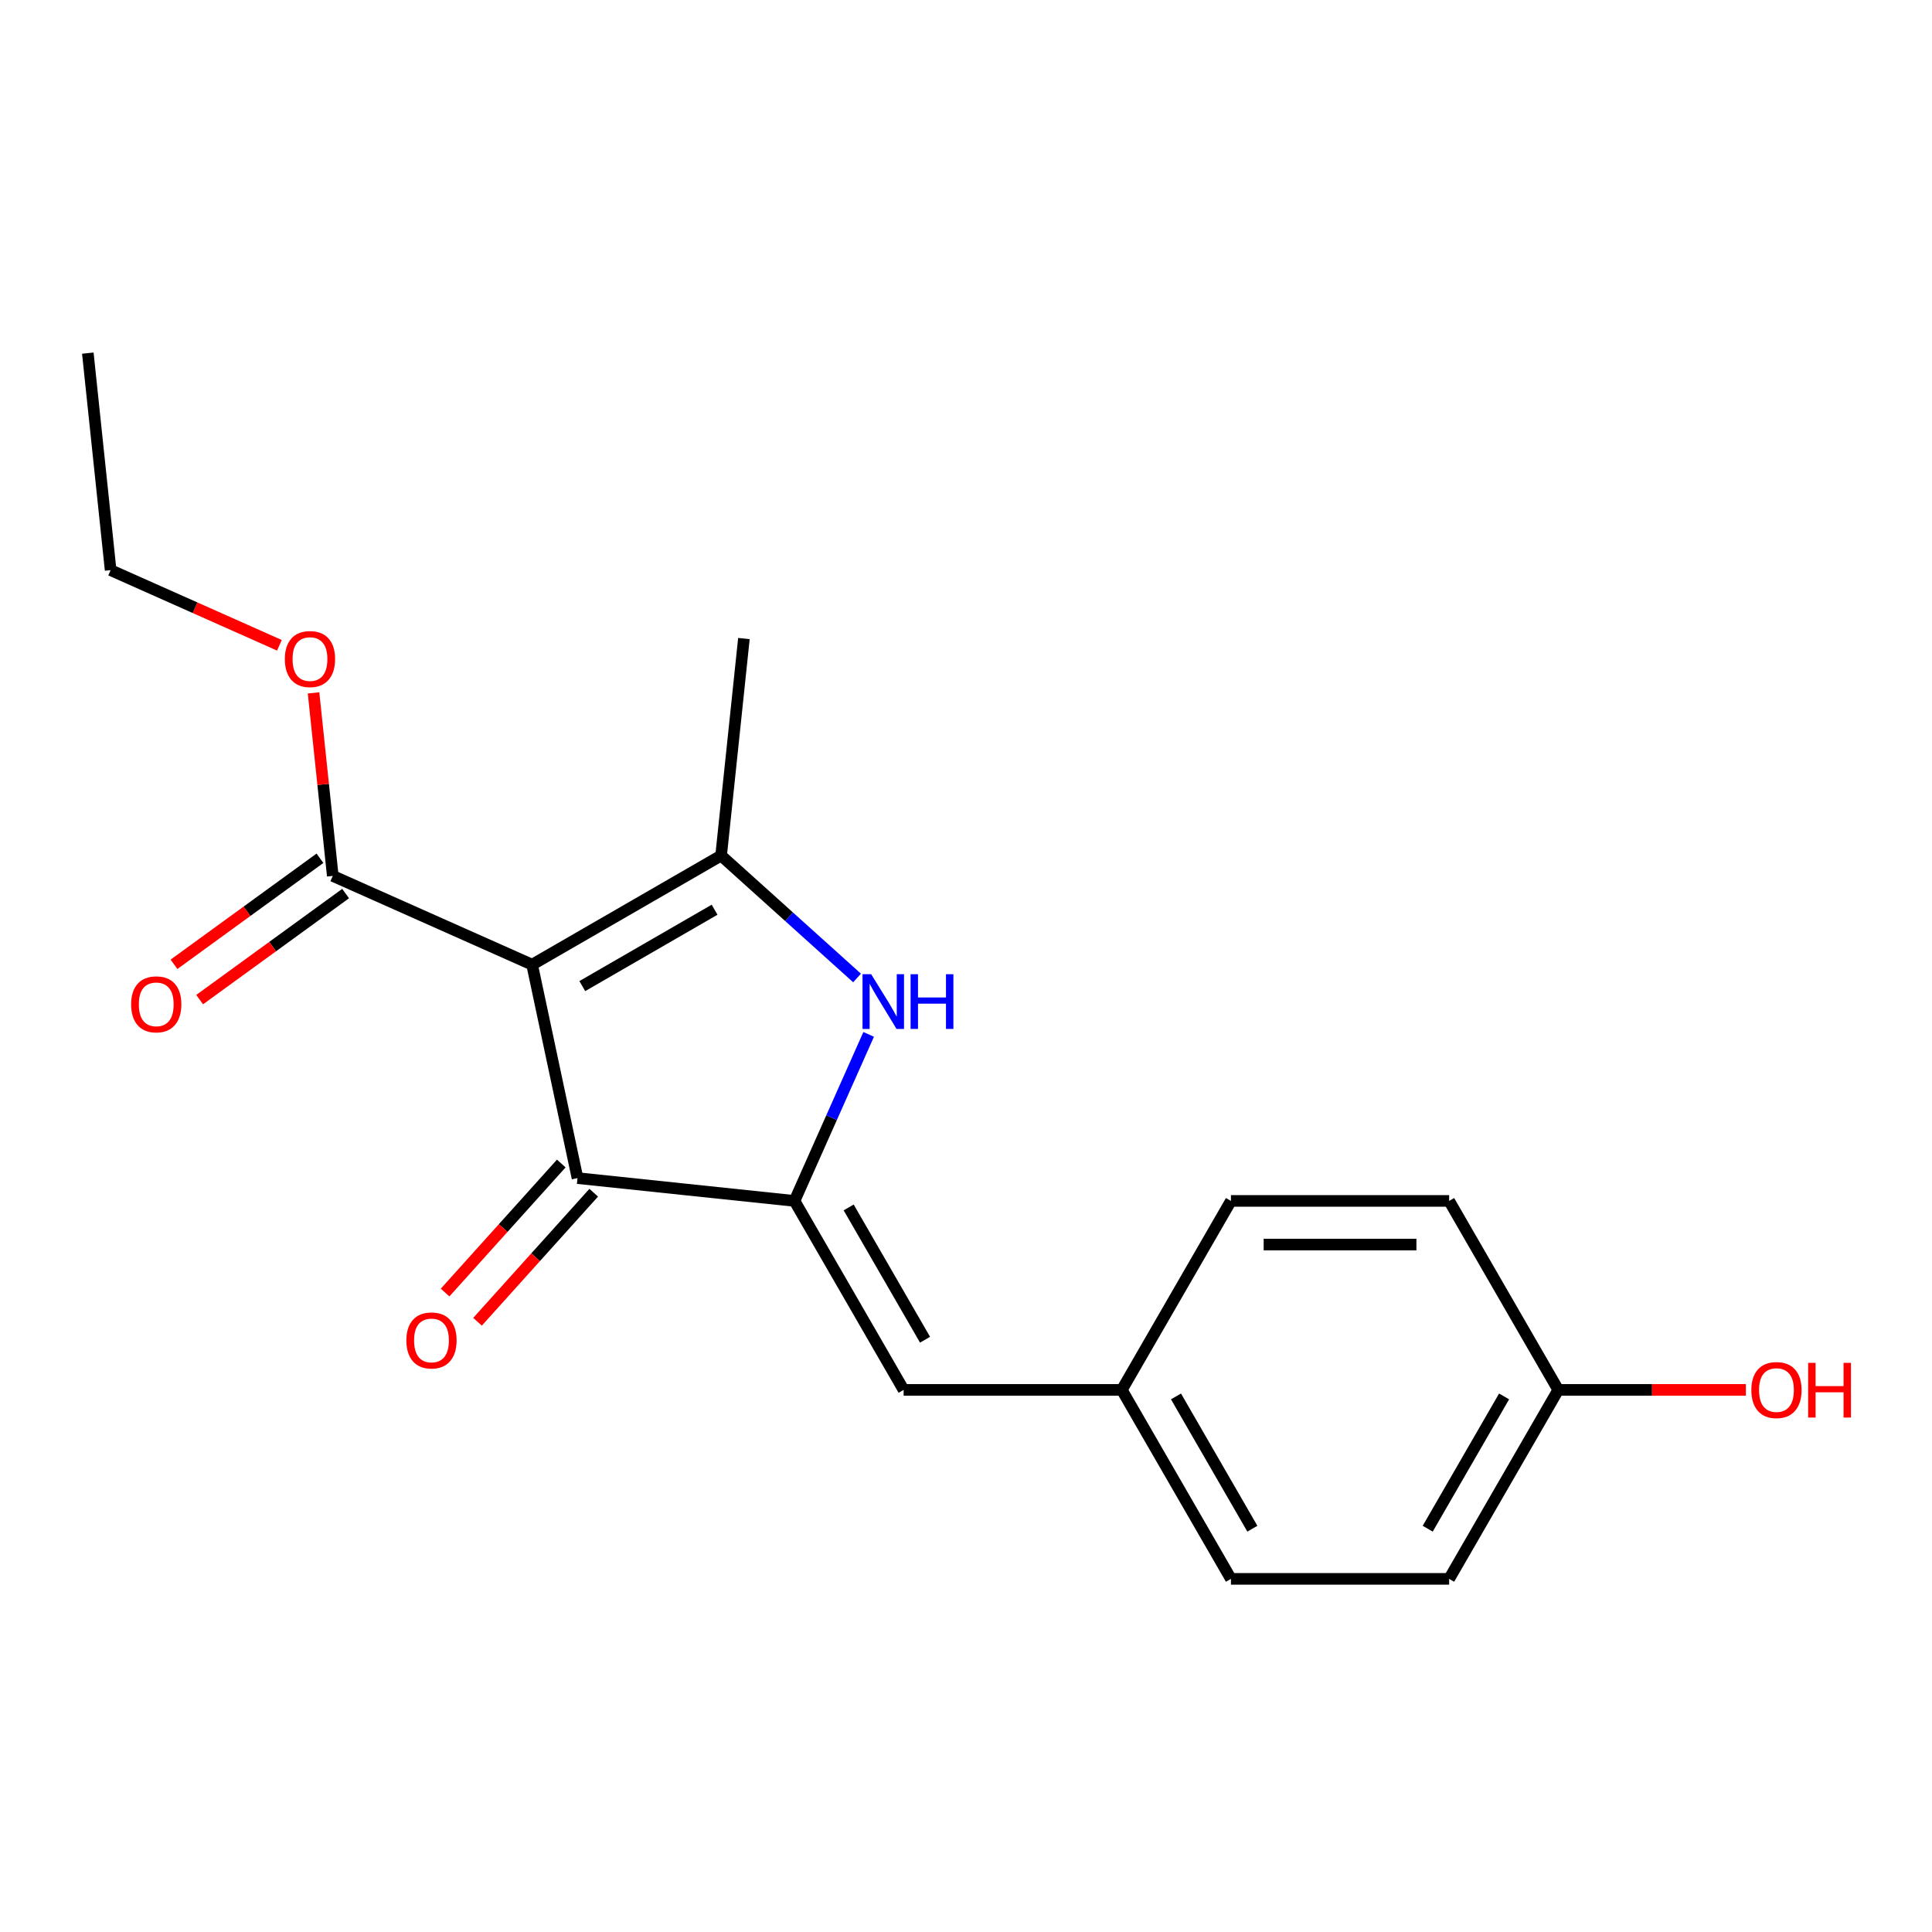 <?xml version='1.0' encoding='iso-8859-1'?>
<svg version='1.1' baseProfile='full'
              xmlns='http://www.w3.org/2000/svg'
                      xmlns:rdkit='http://www.rdkit.org/xml'
                      xmlns:xlink='http://www.w3.org/1999/xlink'
                  xml:space='preserve'
width='1000px' height='1000px' viewBox='0 0 1000 1000'>
<!-- END OF HEADER -->
<rect style='opacity:1.0;fill:#FFFFFF;stroke:none' width='1000' height='1000' x='0' y='0'> </rect>
<path class='bond-1' d='M 275.428,499.31 L 373.242,442.838' style='fill:none;fill-rule:evenodd;stroke:#000000;stroke-width:6px;stroke-linecap:butt;stroke-linejoin:miter;stroke-opacity:1' />
<path class='bond-1' d='M 301.395,510.402 L 369.865,470.871' style='fill:none;fill-rule:evenodd;stroke:#000000;stroke-width:6px;stroke-linecap:butt;stroke-linejoin:miter;stroke-opacity:1' />
<path class='bond-3' d='M 275.428,499.31 L 298.911,609.788' style='fill:none;fill-rule:evenodd;stroke:#000000;stroke-width:6px;stroke-linecap:butt;stroke-linejoin:miter;stroke-opacity:1' />
<path class='bond-4' d='M 275.428,499.31 L 172.247,453.371' style='fill:none;fill-rule:evenodd;stroke:#000000;stroke-width:6px;stroke-linecap:butt;stroke-linejoin:miter;stroke-opacity:1' />
<path class='bond-0' d='M 411.238,621.594 L 298.911,609.788' style='fill:none;fill-rule:evenodd;stroke:#000000;stroke-width:6px;stroke-linecap:butt;stroke-linejoin:miter;stroke-opacity:1' />
<path class='bond-5' d='M 411.238,621.594 L 467.711,719.408' style='fill:none;fill-rule:evenodd;stroke:#000000;stroke-width:6px;stroke-linecap:butt;stroke-linejoin:miter;stroke-opacity:1' />
<path class='bond-5' d='M 439.272,624.971 L 478.802,693.441' style='fill:none;fill-rule:evenodd;stroke:#000000;stroke-width:6px;stroke-linecap:butt;stroke-linejoin:miter;stroke-opacity:1' />
<path class='bond-19' d='M 411.238,621.594 L 430.427,578.495' style='fill:none;fill-rule:evenodd;stroke:#000000;stroke-width:6px;stroke-linecap:butt;stroke-linejoin:miter;stroke-opacity:1' />
<path class='bond-19' d='M 430.427,578.495 L 449.615,535.397' style='fill:none;fill-rule:evenodd;stroke:#0000FF;stroke-width:6px;stroke-linecap:butt;stroke-linejoin:miter;stroke-opacity:1' />
<path class='bond-2' d='M 373.242,442.838 L 408.428,474.519' style='fill:none;fill-rule:evenodd;stroke:#000000;stroke-width:6px;stroke-linecap:butt;stroke-linejoin:miter;stroke-opacity:1' />
<path class='bond-2' d='M 408.428,474.519 L 443.613,506.2' style='fill:none;fill-rule:evenodd;stroke:#0000FF;stroke-width:6px;stroke-linecap:butt;stroke-linejoin:miter;stroke-opacity:1' />
<path class='bond-10' d='M 373.242,442.838 L 385.048,330.511' style='fill:none;fill-rule:evenodd;stroke:#000000;stroke-width:6px;stroke-linecap:butt;stroke-linejoin:miter;stroke-opacity:1' />
<path class='bond-6' d='M 290.518,602.23 L 260.448,635.626' style='fill:none;fill-rule:evenodd;stroke:#000000;stroke-width:6px;stroke-linecap:butt;stroke-linejoin:miter;stroke-opacity:1' />
<path class='bond-6' d='M 260.448,635.626 L 230.378,669.022' style='fill:none;fill-rule:evenodd;stroke:#FF0000;stroke-width:6px;stroke-linecap:butt;stroke-linejoin:miter;stroke-opacity:1' />
<path class='bond-6' d='M 307.305,617.345 L 277.235,650.741' style='fill:none;fill-rule:evenodd;stroke:#000000;stroke-width:6px;stroke-linecap:butt;stroke-linejoin:miter;stroke-opacity:1' />
<path class='bond-6' d='M 277.235,650.741 L 247.165,684.137' style='fill:none;fill-rule:evenodd;stroke:#FF0000;stroke-width:6px;stroke-linecap:butt;stroke-linejoin:miter;stroke-opacity:1' />
<path class='bond-7' d='M 165.609,444.234 L 127.833,471.679' style='fill:none;fill-rule:evenodd;stroke:#000000;stroke-width:6px;stroke-linecap:butt;stroke-linejoin:miter;stroke-opacity:1' />
<path class='bond-7' d='M 127.833,471.679 L 90.058,499.125' style='fill:none;fill-rule:evenodd;stroke:#FF0000;stroke-width:6px;stroke-linecap:butt;stroke-linejoin:miter;stroke-opacity:1' />
<path class='bond-7' d='M 178.886,462.509 L 141.111,489.954' style='fill:none;fill-rule:evenodd;stroke:#000000;stroke-width:6px;stroke-linecap:butt;stroke-linejoin:miter;stroke-opacity:1' />
<path class='bond-7' d='M 141.111,489.954 L 103.335,517.4' style='fill:none;fill-rule:evenodd;stroke:#FF0000;stroke-width:6px;stroke-linecap:butt;stroke-linejoin:miter;stroke-opacity:1' />
<path class='bond-9' d='M 172.247,453.371 L 167.269,406' style='fill:none;fill-rule:evenodd;stroke:#000000;stroke-width:6px;stroke-linecap:butt;stroke-linejoin:miter;stroke-opacity:1' />
<path class='bond-9' d='M 167.269,406 L 162.29,358.628' style='fill:none;fill-rule:evenodd;stroke:#FF0000;stroke-width:6px;stroke-linecap:butt;stroke-linejoin:miter;stroke-opacity:1' />
<path class='bond-8' d='M 467.711,719.408 L 580.656,719.408' style='fill:none;fill-rule:evenodd;stroke:#000000;stroke-width:6px;stroke-linecap:butt;stroke-linejoin:miter;stroke-opacity:1' />
<path class='bond-12' d='M 580.656,719.408 L 637.129,621.594' style='fill:none;fill-rule:evenodd;stroke:#000000;stroke-width:6px;stroke-linecap:butt;stroke-linejoin:miter;stroke-opacity:1' />
<path class='bond-13' d='M 580.656,719.408 L 637.129,817.221' style='fill:none;fill-rule:evenodd;stroke:#000000;stroke-width:6px;stroke-linecap:butt;stroke-linejoin:miter;stroke-opacity:1' />
<path class='bond-13' d='M 608.69,722.785 L 648.221,791.255' style='fill:none;fill-rule:evenodd;stroke:#000000;stroke-width:6px;stroke-linecap:butt;stroke-linejoin:miter;stroke-opacity:1' />
<path class='bond-17' d='M 144.618,333.999 L 100.939,314.552' style='fill:none;fill-rule:evenodd;stroke:#FF0000;stroke-width:6px;stroke-linecap:butt;stroke-linejoin:miter;stroke-opacity:1' />
<path class='bond-17' d='M 100.939,314.552 L 57.261,295.105' style='fill:none;fill-rule:evenodd;stroke:#000000;stroke-width:6px;stroke-linecap:butt;stroke-linejoin:miter;stroke-opacity:1' />
<path class='bond-11' d='M 806.547,719.408 L 750.075,817.221' style='fill:none;fill-rule:evenodd;stroke:#000000;stroke-width:6px;stroke-linecap:butt;stroke-linejoin:miter;stroke-opacity:1' />
<path class='bond-11' d='M 778.514,722.785 L 738.983,791.255' style='fill:none;fill-rule:evenodd;stroke:#000000;stroke-width:6px;stroke-linecap:butt;stroke-linejoin:miter;stroke-opacity:1' />
<path class='bond-16' d='M 806.547,719.408 L 855.108,719.408' style='fill:none;fill-rule:evenodd;stroke:#000000;stroke-width:6px;stroke-linecap:butt;stroke-linejoin:miter;stroke-opacity:1' />
<path class='bond-16' d='M 855.108,719.408 L 903.669,719.408' style='fill:none;fill-rule:evenodd;stroke:#FF0000;stroke-width:6px;stroke-linecap:butt;stroke-linejoin:miter;stroke-opacity:1' />
<path class='bond-20' d='M 806.547,719.408 L 750.075,621.594' style='fill:none;fill-rule:evenodd;stroke:#000000;stroke-width:6px;stroke-linecap:butt;stroke-linejoin:miter;stroke-opacity:1' />
<path class='bond-15' d='M 637.129,621.594 L 750.075,621.594' style='fill:none;fill-rule:evenodd;stroke:#000000;stroke-width:6px;stroke-linecap:butt;stroke-linejoin:miter;stroke-opacity:1' />
<path class='bond-15' d='M 654.071,644.183 L 733.133,644.183' style='fill:none;fill-rule:evenodd;stroke:#000000;stroke-width:6px;stroke-linecap:butt;stroke-linejoin:miter;stroke-opacity:1' />
<path class='bond-14' d='M 637.129,817.221 L 750.075,817.221' style='fill:none;fill-rule:evenodd;stroke:#000000;stroke-width:6px;stroke-linecap:butt;stroke-linejoin:miter;stroke-opacity:1' />
<path class='bond-18' d='M 57.261,295.105 L 45.455,182.779' style='fill:none;fill-rule:evenodd;stroke:#000000;stroke-width:6px;stroke-linecap:butt;stroke-linejoin:miter;stroke-opacity:1' />
<path  class='atom-3' d='M 450.917 504.253
L 460.197 519.253
Q 461.117 520.733, 462.597 523.413
Q 464.077 526.093, 464.157 526.253
L 464.157 504.253
L 467.917 504.253
L 467.917 532.573
L 464.037 532.573
L 454.077 516.173
Q 452.917 514.253, 451.677 512.053
Q 450.477 509.853, 450.117 509.173
L 450.117 532.573
L 446.437 532.573
L 446.437 504.253
L 450.917 504.253
' fill='#0000FF'/>
<path  class='atom-3' d='M 471.317 504.253
L 475.157 504.253
L 475.157 516.293
L 489.637 516.293
L 489.637 504.253
L 493.477 504.253
L 493.477 532.573
L 489.637 532.573
L 489.637 519.493
L 475.157 519.493
L 475.157 532.573
L 471.317 532.573
L 471.317 504.253
' fill='#0000FF'/>
<path  class='atom-7' d='M 210.336 693.803
Q 210.336 687.003, 213.696 683.203
Q 217.056 679.403, 223.336 679.403
Q 229.616 679.403, 232.976 683.203
Q 236.336 687.003, 236.336 693.803
Q 236.336 700.683, 232.936 704.603
Q 229.536 708.483, 223.336 708.483
Q 217.096 708.483, 213.696 704.603
Q 210.336 700.723, 210.336 693.803
M 223.336 705.283
Q 227.656 705.283, 229.976 702.403
Q 232.336 699.483, 232.336 693.803
Q 232.336 688.243, 229.976 685.443
Q 227.656 682.603, 223.336 682.603
Q 219.016 682.603, 216.656 685.403
Q 214.336 688.203, 214.336 693.803
Q 214.336 699.523, 216.656 702.403
Q 219.016 705.283, 223.336 705.283
' fill='#FF0000'/>
<path  class='atom-8' d='M 67.873 519.839
Q 67.873 513.039, 71.233 509.239
Q 74.593 505.439, 80.873 505.439
Q 87.153 505.439, 90.513 509.239
Q 93.873 513.039, 93.873 519.839
Q 93.873 526.719, 90.473 530.639
Q 87.073 534.519, 80.873 534.519
Q 74.633 534.519, 71.233 530.639
Q 67.873 526.759, 67.873 519.839
M 80.873 531.319
Q 85.193 531.319, 87.513 528.439
Q 89.873 525.519, 89.873 519.839
Q 89.873 514.279, 87.513 511.479
Q 85.193 508.639, 80.873 508.639
Q 76.553 508.639, 74.193 511.439
Q 71.873 514.239, 71.873 519.839
Q 71.873 525.559, 74.193 528.439
Q 76.553 531.319, 80.873 531.319
' fill='#FF0000'/>
<path  class='atom-10' d='M 147.441 341.125
Q 147.441 334.325, 150.801 330.525
Q 154.161 326.725, 160.441 326.725
Q 166.721 326.725, 170.081 330.525
Q 173.441 334.325, 173.441 341.125
Q 173.441 348.005, 170.041 351.925
Q 166.641 355.805, 160.441 355.805
Q 154.201 355.805, 150.801 351.925
Q 147.441 348.045, 147.441 341.125
M 160.441 352.605
Q 164.761 352.605, 167.081 349.725
Q 169.441 346.805, 169.441 341.125
Q 169.441 335.565, 167.081 332.765
Q 164.761 329.925, 160.441 329.925
Q 156.121 329.925, 153.761 332.725
Q 151.441 335.525, 151.441 341.125
Q 151.441 346.845, 153.761 349.725
Q 156.121 352.605, 160.441 352.605
' fill='#FF0000'/>
<path  class='atom-17' d='M 906.493 719.488
Q 906.493 712.688, 909.853 708.888
Q 913.213 705.088, 919.493 705.088
Q 925.773 705.088, 929.133 708.888
Q 932.493 712.688, 932.493 719.488
Q 932.493 726.368, 929.093 730.288
Q 925.693 734.168, 919.493 734.168
Q 913.253 734.168, 909.853 730.288
Q 906.493 726.408, 906.493 719.488
M 919.493 730.968
Q 923.813 730.968, 926.133 728.088
Q 928.493 725.168, 928.493 719.488
Q 928.493 713.928, 926.133 711.128
Q 923.813 708.288, 919.493 708.288
Q 915.173 708.288, 912.813 711.088
Q 910.493 713.888, 910.493 719.488
Q 910.493 725.208, 912.813 728.088
Q 915.173 730.968, 919.493 730.968
' fill='#FF0000'/>
<path  class='atom-17' d='M 935.893 705.408
L 939.733 705.408
L 939.733 717.448
L 954.213 717.448
L 954.213 705.408
L 958.053 705.408
L 958.053 733.728
L 954.213 733.728
L 954.213 720.648
L 939.733 720.648
L 939.733 733.728
L 935.893 733.728
L 935.893 705.408
' fill='#FF0000'/>
</svg>
